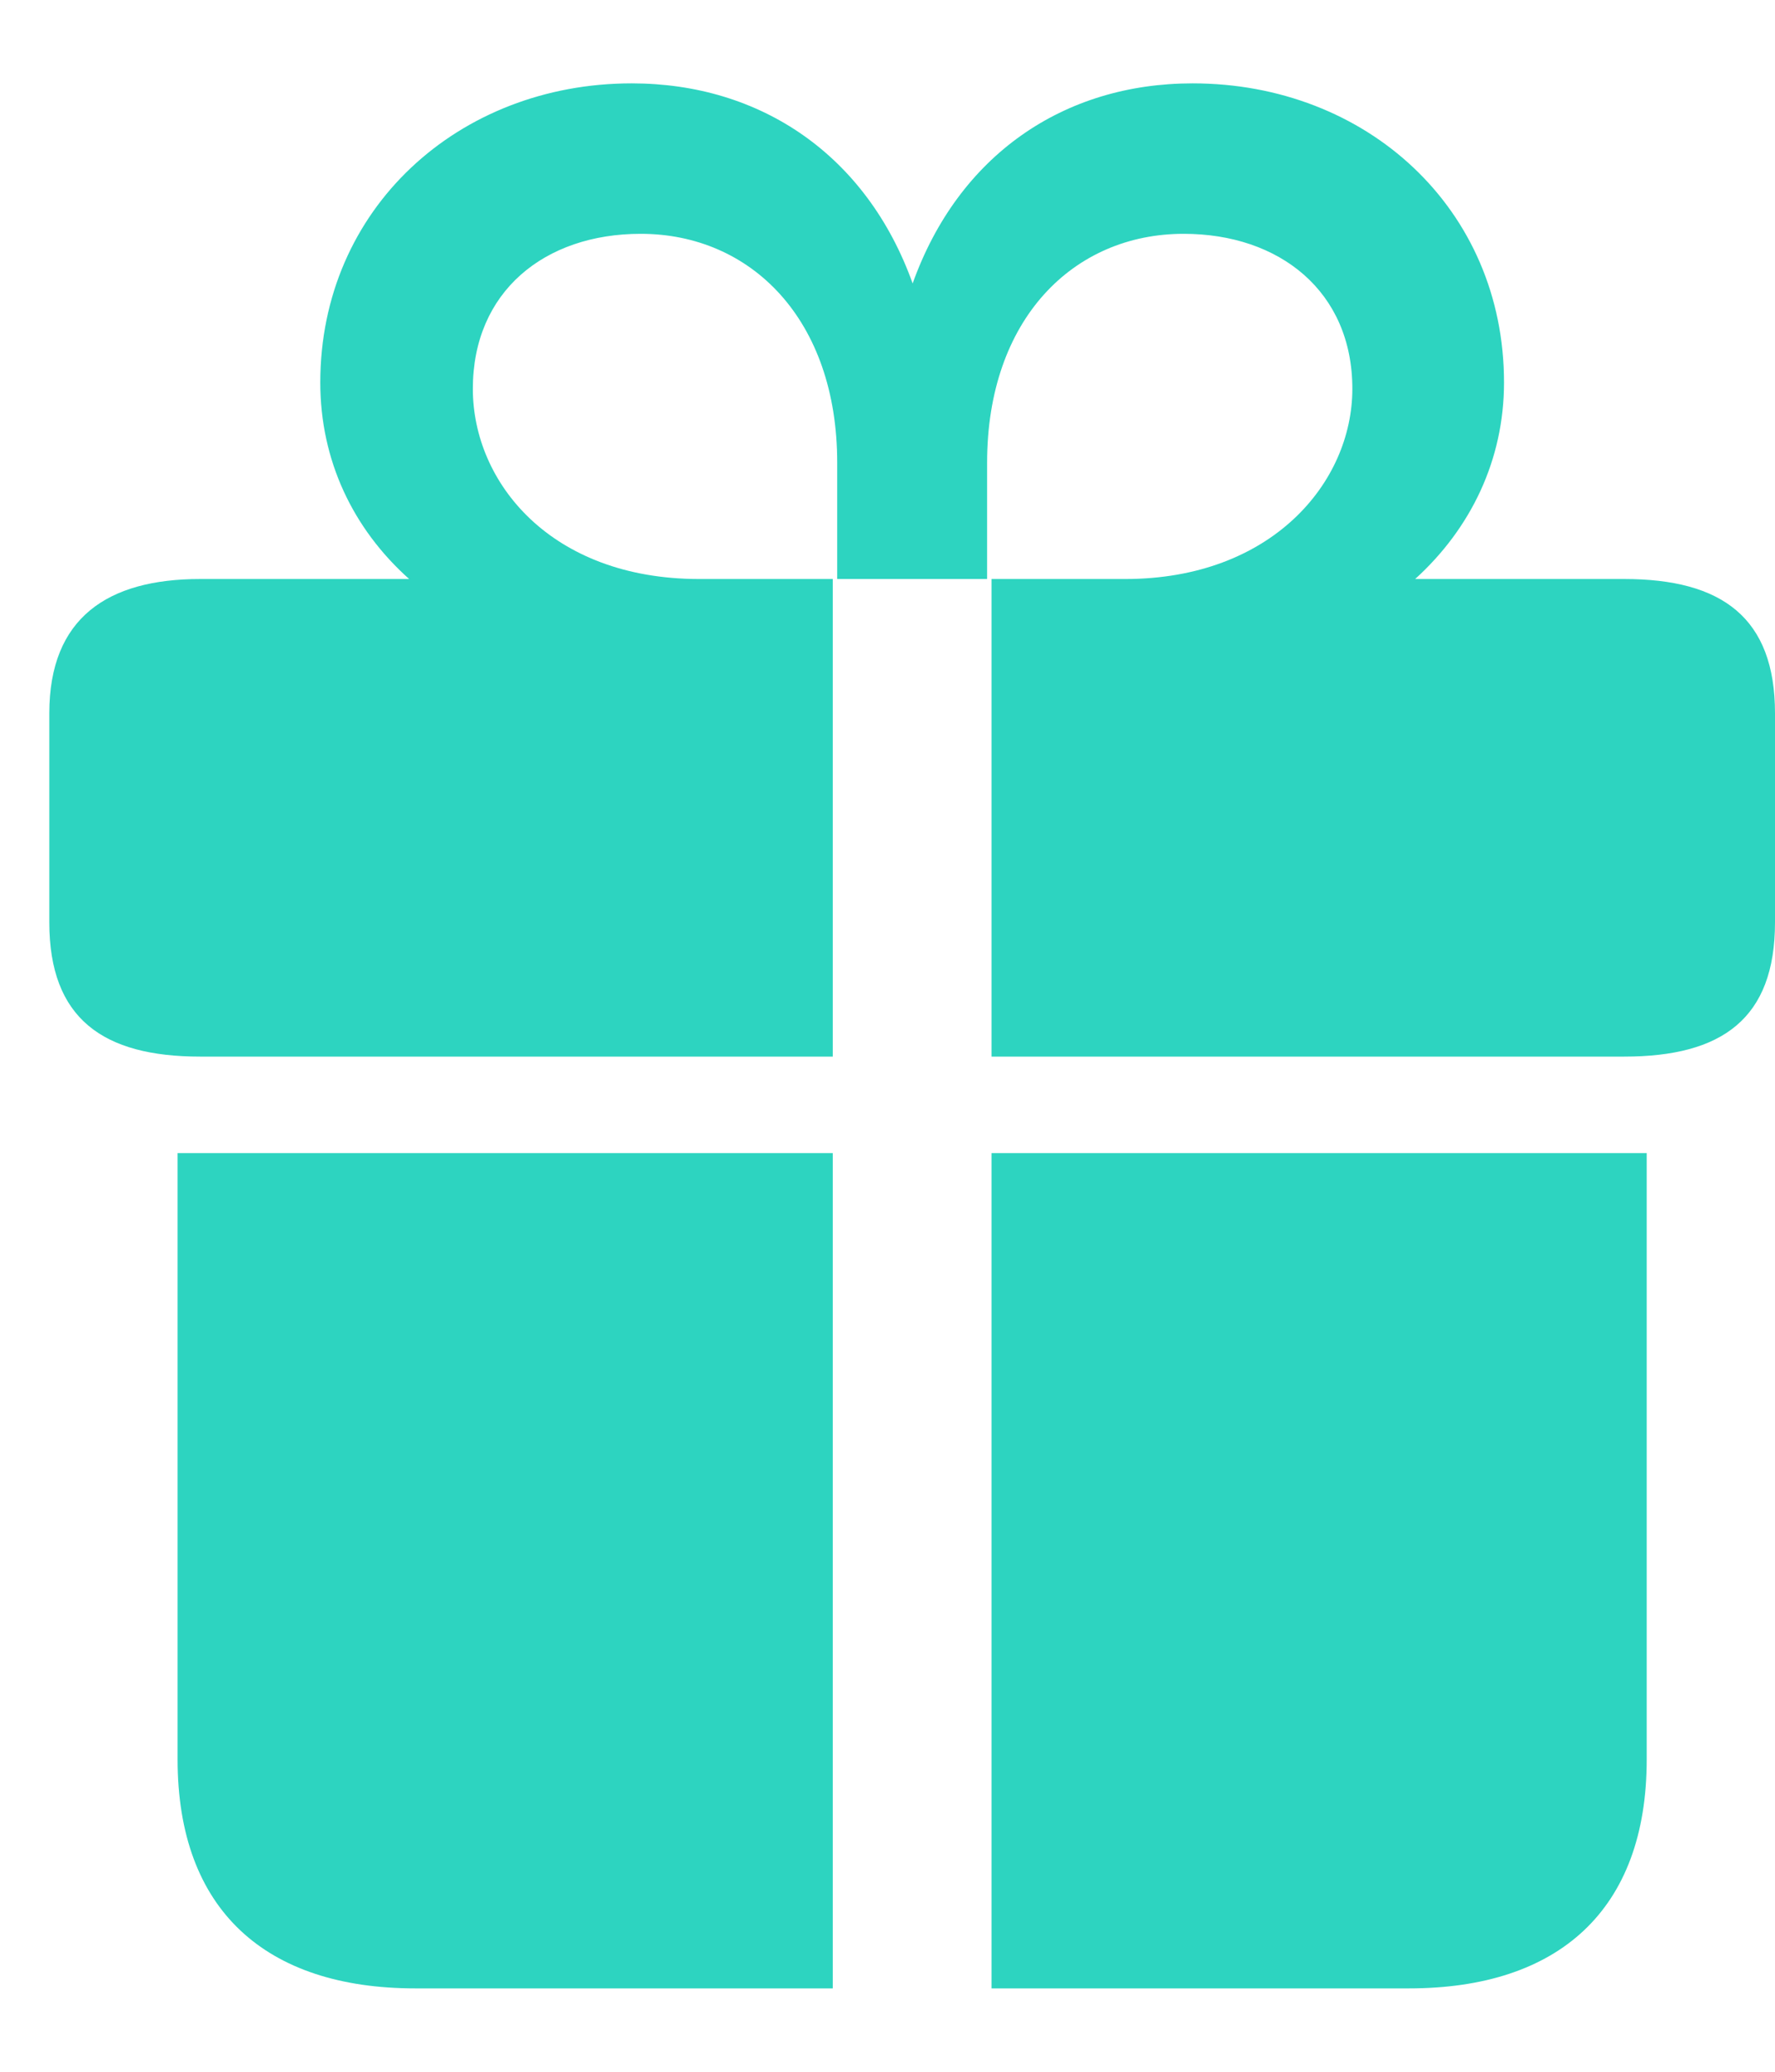 <?xml version="1.0" encoding="UTF-8"?> <svg xmlns="http://www.w3.org/2000/svg" width="18" height="21" viewBox="0 0 18 21" fill="none"><path d="M8.445 10.71V5.869H7.089C5.587 5.869 4.795 4.891 4.795 3.941C4.795 2.955 5.523 2.37 6.497 2.37C7.616 2.37 8.49 3.238 8.49 4.69V5.869H10.01V4.69C10.01 3.238 10.883 2.37 12.003 2.37C12.977 2.37 13.714 2.955 13.714 3.941C13.714 4.891 12.895 5.869 11.411 5.869H10.055V10.71H16.471C17.463 10.71 18 10.326 18 9.349V7.23C18 6.262 17.463 5.869 16.471 5.869H14.351C14.915 5.357 15.252 4.663 15.252 3.877C15.252 2.115 13.859 0.845 12.094 0.845C10.783 0.845 9.719 1.576 9.255 2.873C8.79 1.576 7.717 0.845 6.406 0.845C4.65 0.845 3.248 2.115 3.248 3.877C3.248 4.663 3.576 5.357 4.149 5.869H2.029C1.092 5.869 0.5 6.262 0.5 7.23V9.349C0.5 10.326 1.046 10.71 2.029 10.71H8.445ZM8.445 20.155V11.688H1.801V17.835C1.801 19.36 2.693 20.155 4.213 20.155H8.445ZM10.055 11.688V20.155H14.287C15.807 20.155 16.699 19.36 16.699 17.835V11.688H10.055Z" fill="#2DD4C0"></path></svg> 